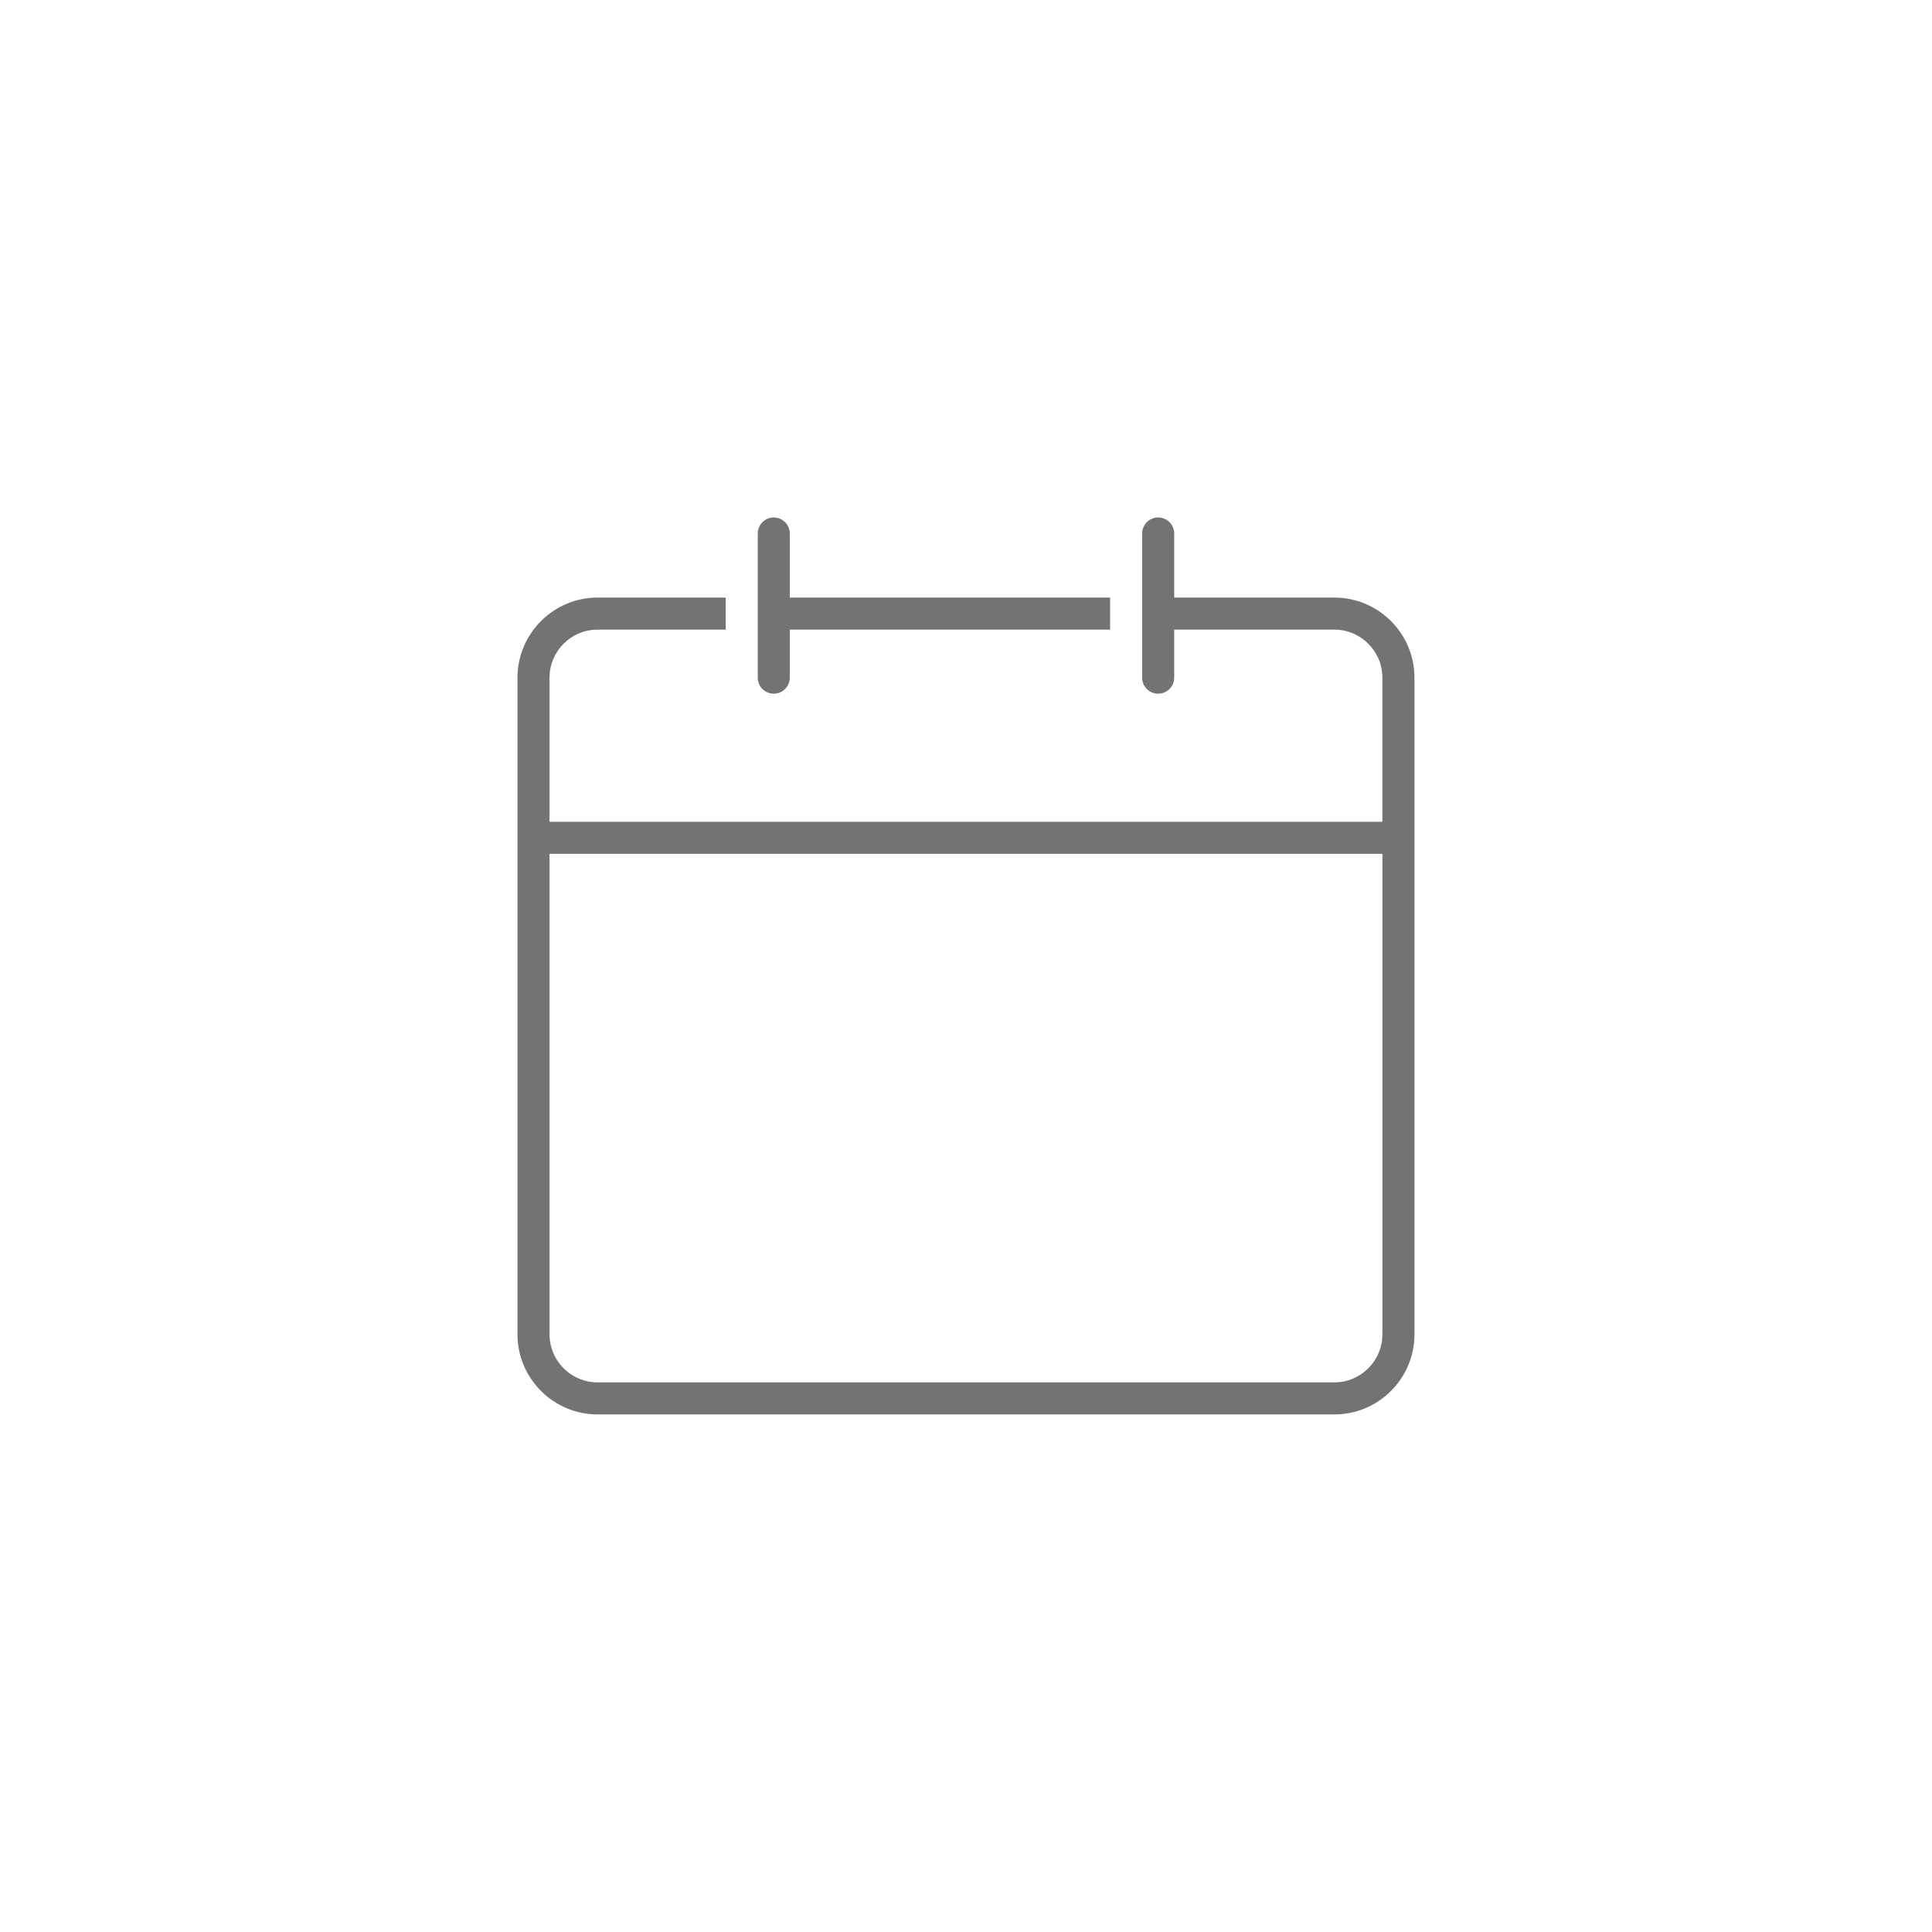 <?xml version="1.0" encoding="UTF-8"?>
<svg width="46px" height="46px" viewBox="0 0 46 46" version="1.1" xmlns="http://www.w3.org/2000/svg" xmlns:xlink="http://www.w3.org/1999/xlink">
    <title>C0FF7488-524C-4056-915A-4DDA3D3D1738</title>
    <g id="Page-1" stroke="none" stroke-width="1" fill="none" fill-rule="evenodd" opacity="0.7">
        <g id="menu---icons" transform="translate(-10, -172)" fill="#373737">
            <g id="ikon/whatson-inspiration" transform="translate(10, 172)">
                <path d="M27.575,12.321 C27.786,12.321 27.957,12.492 27.957,12.703 L27.957,12.703 L27.957,14.228 L31.77,14.228 C32.822,14.228 33.677,15.083 33.678,16.135 L33.678,16.135 L33.678,31.77 C33.678,32.821 32.822,33.677 31.771,33.677 L31.771,33.677 L14.228,33.677 C13.177,33.677 12.321,32.821 12.321,31.77 L12.321,31.77 L12.321,16.135 C12.321,15.084 13.177,14.228 14.228,14.228 L14.228,14.228 L17.279,14.228 L17.279,14.991 L14.228,14.991 C13.598,14.991 13.084,15.503 13.084,16.135 L13.084,16.135 L13.084,19.567 L32.914,19.567 L32.914,16.135 C32.914,15.505 32.401,14.991 31.77,14.991 L31.77,14.991 L27.957,14.991 L27.957,16.135 C27.957,16.346 27.786,16.516 27.575,16.516 C27.364,16.516 27.194,16.346 27.194,16.135 L27.194,16.135 L27.194,12.703 C27.194,12.492 27.364,12.321 27.575,12.321 Z M32.915,20.33 L13.084,20.33 L13.084,31.77 C13.084,32.4 13.597,32.914 14.228,32.914 L14.228,32.914 L31.77,32.914 C32.4,32.914 32.914,32.401 32.914,31.77 L32.914,31.77 L32.915,31.77 L32.915,20.33 Z M18.423,12.321 C18.634,12.321 18.804,12.492 18.804,12.703 L18.804,12.703 L18.804,14.228 L26.431,14.228 L26.431,14.991 L18.804,14.991 L18.804,16.135 C18.804,16.346 18.634,16.516 18.423,16.516 C18.212,16.516 18.042,16.346 18.042,16.135 L18.042,16.135 L18.042,12.703 C18.042,12.492 18.212,12.321 18.423,12.321 Z" id="Combined-Shape"></path>
            </g>
        </g>
    </g>
</svg>